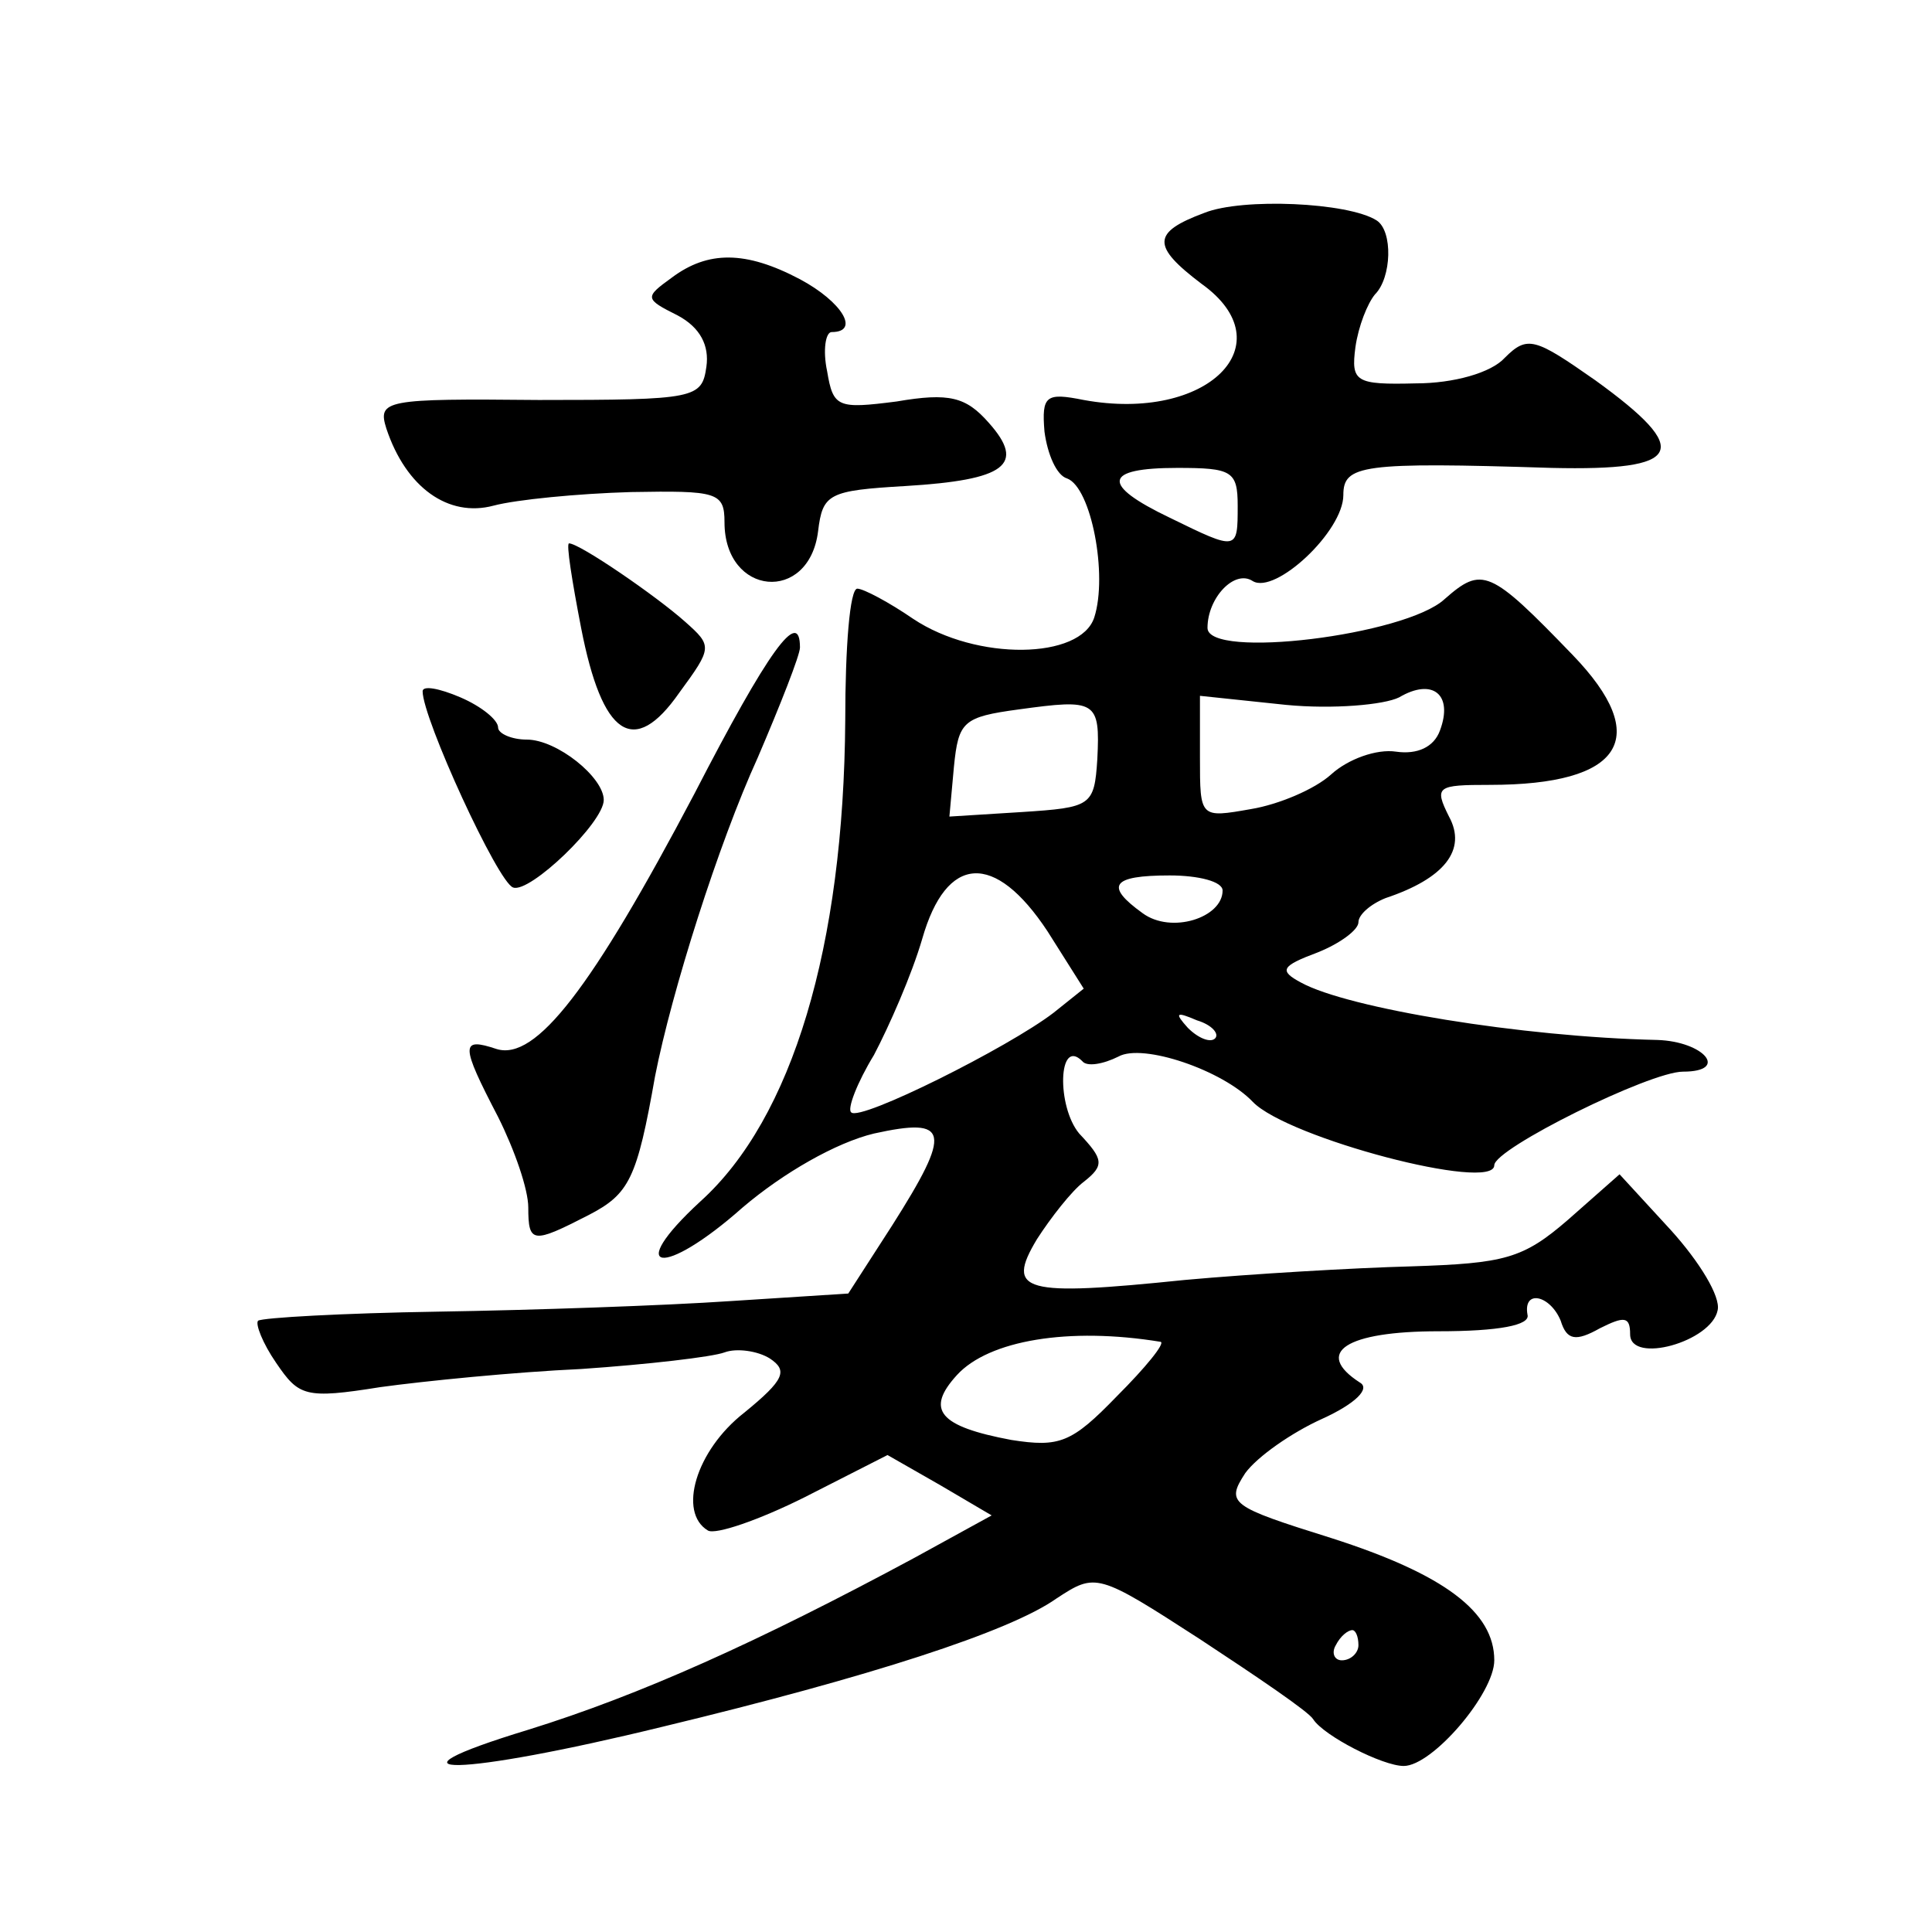 <?xml version="1.0" standalone="no"?>
<!DOCTYPE svg PUBLIC "-//W3C//DTD SVG 20010904//EN"
 "http://www.w3.org/TR/2001/REC-SVG-20010904/DTD/svg10.dtd">
<svg version="1.0" xmlns="http://www.w3.org/2000/svg"
 width="128pt" height="128pt" viewBox="0 0 128 128"
 preserveAspectRatio="xMidYMid meet">
<g transform="translate(0,128) scale(0.1,-0.1)"
fill="#0" stroke="none">
<path d="M798 1139 c-35 -13 -35 -22 -2 -47 56 -40 4 -92 -78 -77 -25 5 -28 3 -26
-21 2 -15 8 -29 15 -31 16 -6 27 -64 18 -92 -9 -28 -78 -29 -120 -1 -16 11 -33
20 -37 20 -5 0 -8 -39 -8 -87 -1 -150 -35 -264 -96 -319 -51 -47 -25 -51 28 -4
27 23 62 43 87 49 50 11 52 2 12 -61 l-29 -45 -78 -5 c-44 -3 -131 -6 -194 -7 -63
-1 -116 -4 -119 -6 -2 -2 3 -15 12 -28 15 -22 19 -24 69 -16 29 4 89 10 133 12
44 3 87 8 95 11 8 3 22 1 30 -4 12 -8 10 -14 -17 -36 -32 -25 -44 -66 -24 -78 5
-3 34 7 64 22 l55 28 35 -20 34 -20 -51 -28 c-104 -56 -182 -91 -256 -114 -105
-32 -46 -31 89 2 137 33 230 63 261 85 26 17 27 17 95 -27 38 -25 72 -48 75 -53
7 -11 46 -31 60 -31 19 0 60 48 60 70 0 32 -33 57 -108 81 -67 21 -70 23 -57 43
8 11 31 27 51 36 22 10 32 20 25 24 -31 20 -9 34 52 34 40 0 61 4 59 11 -3 17 15
13 22 -4 4 -13 10 -14 26 -5 16 8 20 8 20 -4 0 -20 54 -5 58 16 2 9 -12 32 -31
53 l-34 37 -34 -30 c-30 -26 -42 -29 -104 -31 -38 -1 -106 -5 -150 -9 -107 -11
-119 -8 -98 27 9 14 23 32 31 38 14 11 13 15 -3 32 -15 18 -14 64 2 48 3 -4 14
-2 24 3 16 9 69 -9 89 -30 23 -24 160 -60 160 -42 0 11 103 62 125 62 31 0 14 20
-17 21 -90 2 -205 21 -236 38 -15 8 -13 11 11 20 15 6 27 15 27 20 0 5 8 12 18
16 39 13 54 32 42 54 -10 20 -8 21 27 21 88 0 108 31 55 86 -55 57 -60 59 -85 37
-26 -24 -157 -40 -157 -19 0 20 18 39 30 31 15 -9 60 33 60 57 0 20 12 22 138 18
87 -2 94 11 29 58 -40 28 -45 30 -60 15 -9 -10 -34 -17 -59 -17 -40 -1 -43 1 -40
24 2 14 8 29 13 35 11 11 12 42 1 49 -19 12 -89 15 -114 5z m22 -194 c0 -30 0 -30
-45 -8 -46 22 -44 33 5 33 36 0 40 -2 40 -25z m134 -149 c-4 -11 -15 -16 -29 -14
-13 2 -32 -5 -43 -15 -11 -10 -35 -20 -53 -23 -34 -6 -34 -6 -34 34 l0 41 57 -6
c31 -3 65 0 75 5 22 13 36 2 27 -22z m-227 -19 c-2 -31 -4 -32 -50 -35 l-48 -3
3 33 c3 30 6 33 43 38 51 7 54 6 52 -33z m-33 -114 l24 -38 -20 -16 c-30 -23 -128
-72 -134 -66 -3 2 4 20 15 38 10 19 25 53 32 77 16 56 48 58 83 5z m116 27 c0 -18
-34 -29 -53 -15 -25 18 -21 25 18 25 19 0 35 -4 35 -10z m-5 -98 c-3 -3 -11 0 -18
7 -9 10 -8 11 6 5 10 -3 15 -9 12 -12z m-36 -201 c3 -1 -10 -17 -29 -36 -30 -31
-38 -34 -70 -29 -48 9 -57 20 -36 43 21 23 74 32 135 22z m131 -201 c0 -5 -5 -10
-11 -10 -5 0 -7 5 -4 10 3 6 8 10 11 10 2 0 4 -4 4 -10z M445 1096 c-18 -13 -18
-14 4 -25 15 -8 21 -20 19 -34 -3 -21 -7 -22 -111 -22 -102 1 -107 0 -101 -19 13
-39 41 -59 71 -51 15 4 56 8 91 9 57 1 62 0 62 -20 0 -49 56 -54 62 -6 3 25 7 27
58 30 66 4 80 14 55 42 -15 17 -26 20 -61 14 -39 -5 -42 -4 -46 20 -3 14 -1 26
3 26 19 0 7 20 -21 35 -36 19 -61 19 -85 1z M385 864 c14 -72 35 -86 65 -43 22
30 22 31 4 47 -19 17 -70 52 -77 52 -2 0 2 -25 8 -56z M460 754 c-68 -129 -105
-177 -131 -169 -24 8 -24 3 1 -45 11 -22 20 -48 20 -60 0 -24 3 -24 40 -5 27 14
32 24 44 92 11 56 42 154 68 211 15 35 28 68 28 73 0 27 -21 -2 -70 -97z M280 822
c0 -18 50 -127 60 -130 11 -4 60 43 60 58 0 15 -31 40 -51 40 -10 0 -19 4 -19 8
0 5 -11 14 -25 20 -14 6 -25 8 -25 4z"/>
</g>
</svg>
